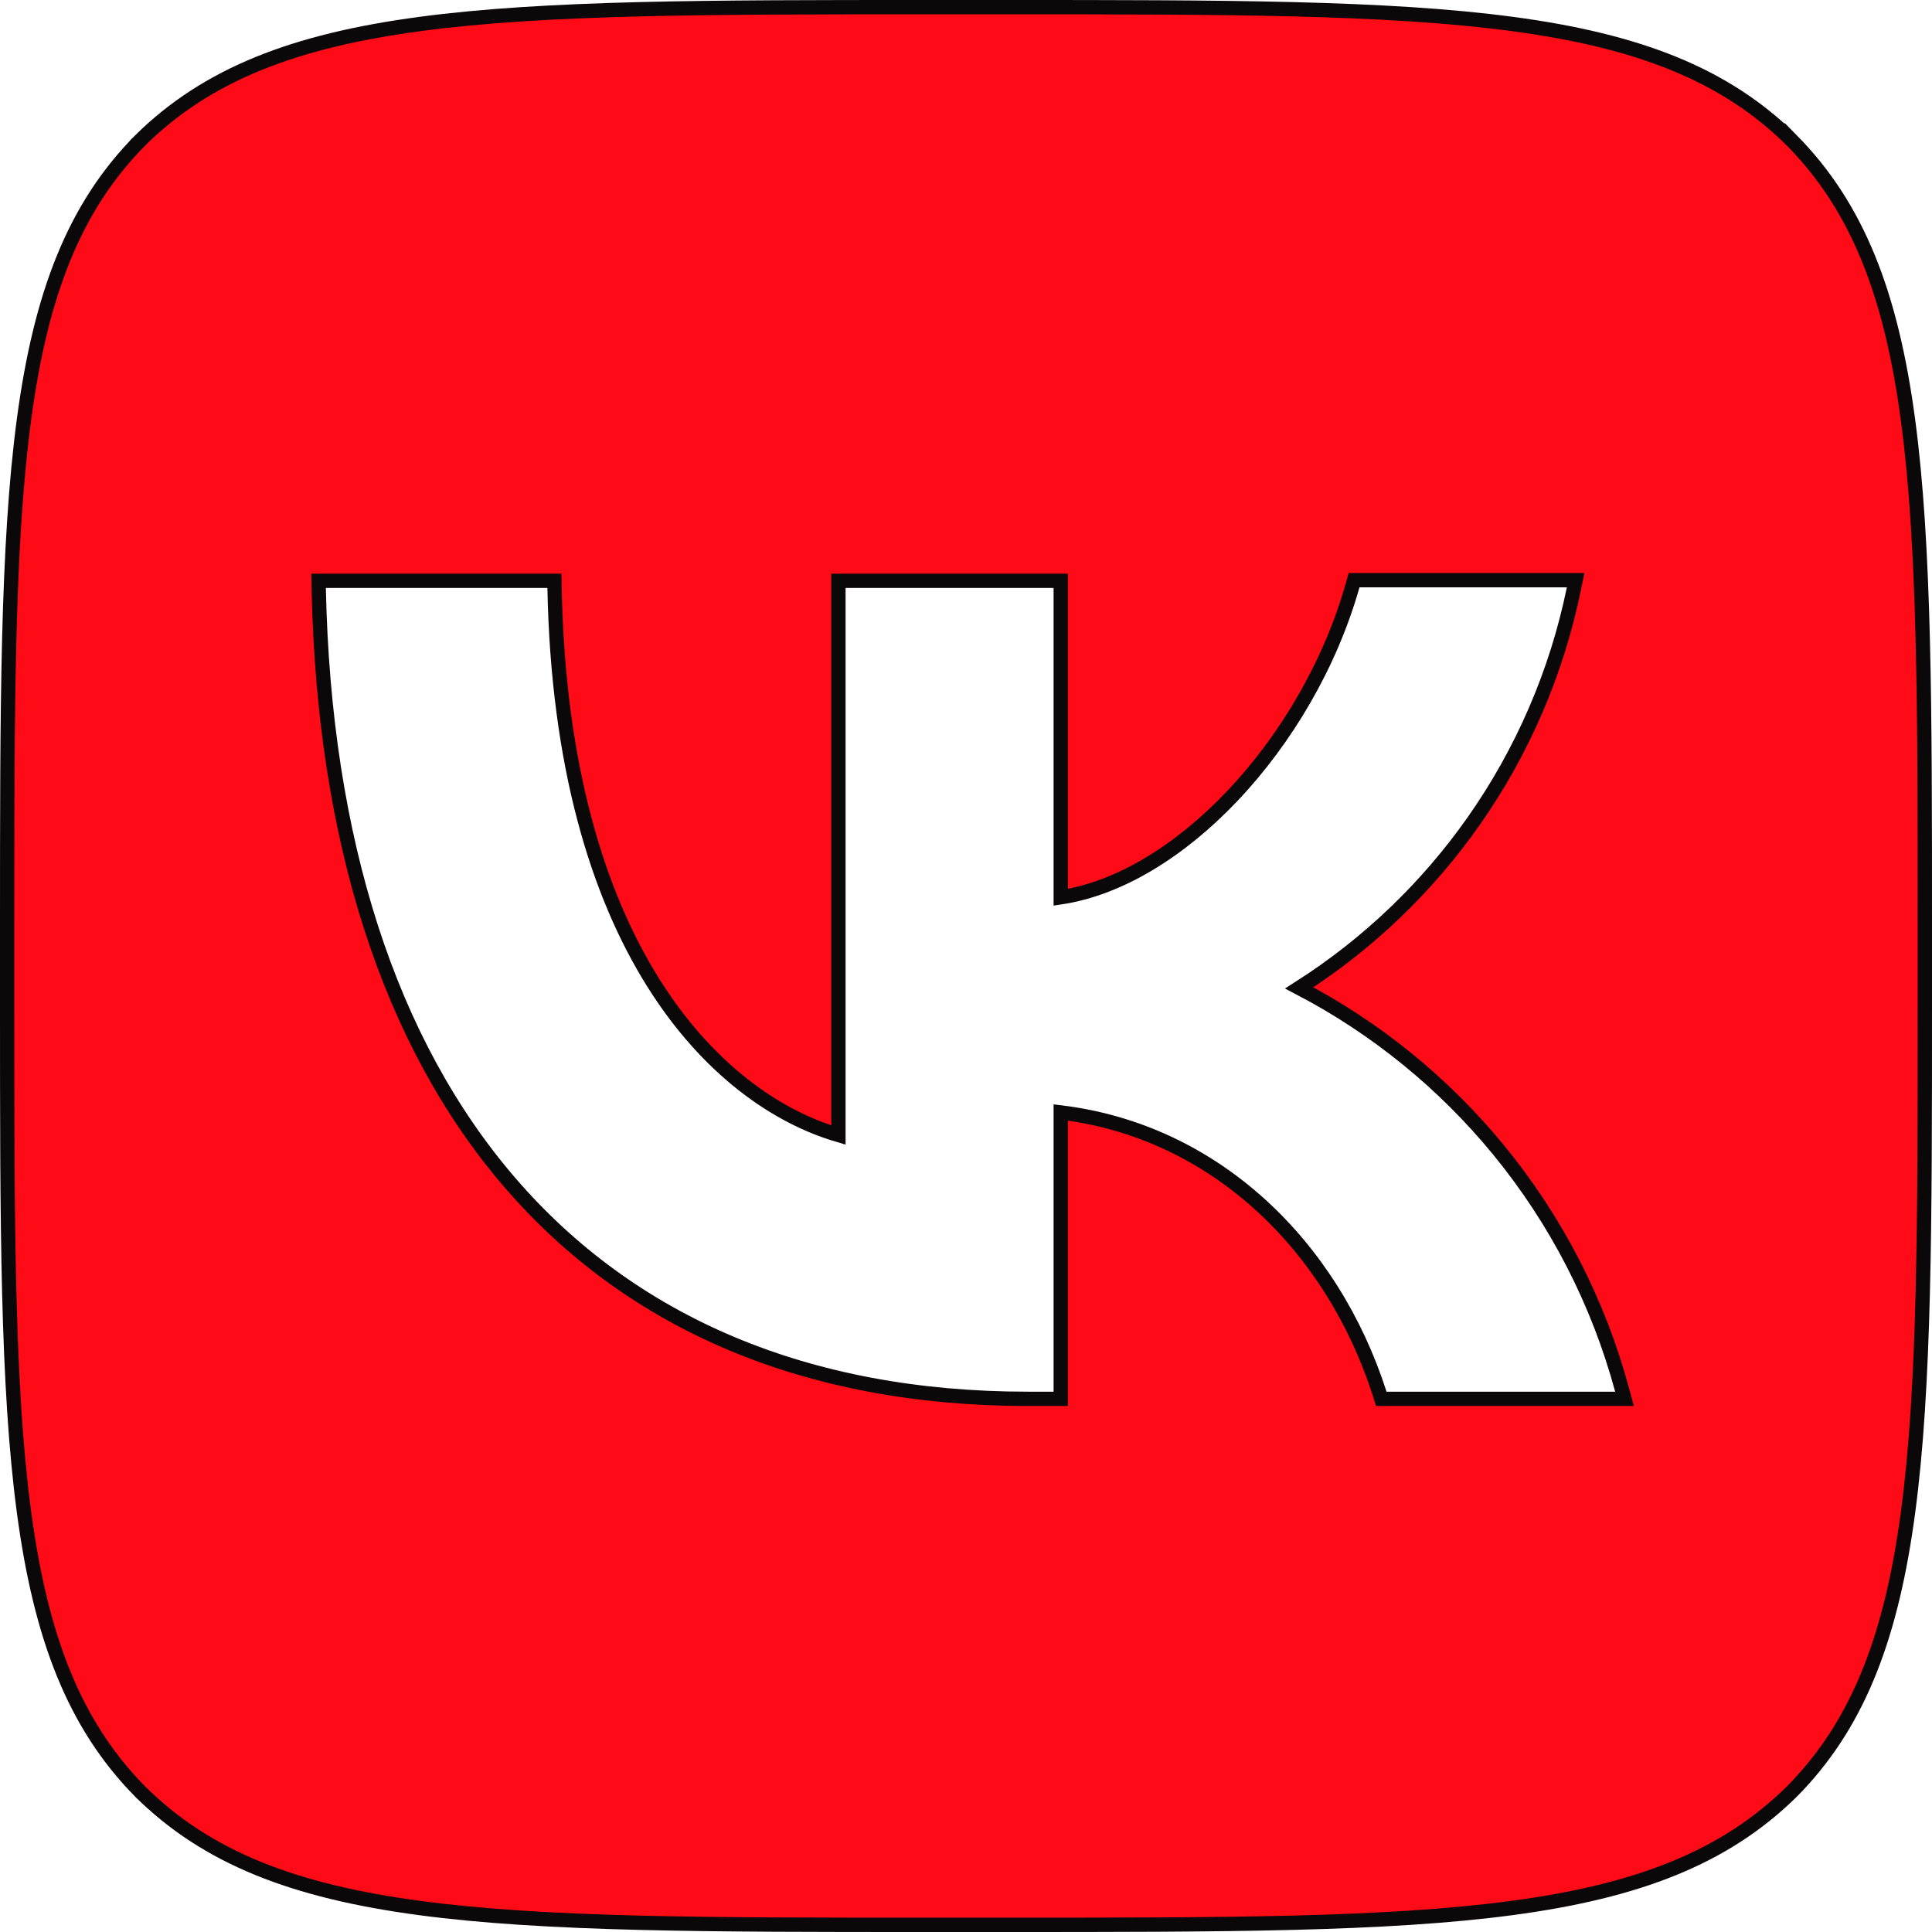 <?xml version="1.0" encoding="UTF-8"?> <svg xmlns="http://www.w3.org/2000/svg" width="135" height="135" viewBox="0 0 135 135" fill="none"><path d="M64.8 0.5H70.2C85.492 0.5 96.905 0.501 105.689 1.677C114.46 2.851 120.536 5.188 125.198 9.806V9.805C129.814 14.489 132.15 20.577 133.323 29.345C134.499 38.129 134.5 49.531 134.5 64.8V70.2C134.5 85.492 134.499 96.905 133.323 105.689C132.186 114.186 129.958 120.154 125.621 124.757L125.194 125.198C120.51 129.814 114.423 132.15 105.655 133.323C96.871 134.499 85.469 134.5 70.2 134.5H64.8C49.508 134.5 38.095 134.499 29.311 133.323C20.54 132.149 14.464 129.812 9.802 125.194H9.801C5.185 120.51 2.85 114.422 1.677 105.655C0.501 96.871 0.5 85.469 0.5 70.2V64.8C0.5 49.508 0.501 38.095 1.677 29.311C2.851 20.54 5.188 14.464 9.806 9.802L9.805 9.801C14.489 5.185 20.577 2.85 29.345 1.677C38.129 0.501 49.531 0.5 64.8 0.5ZM94.514 40.904C92.962 46.403 89.876 51.654 86.088 55.642C82.457 59.464 78.222 62.081 74.12 62.699V40.585H58.585V79.31C49.974 76.791 39.231 66.072 38.75 41.075L38.74 40.585H22.26L22.27 41.096C22.632 58.721 27.219 72.887 35.644 82.654C44.078 92.433 56.308 97.745 71.82 97.745H74.12V77.733C84.909 79.045 93.094 87.059 96.409 97.397L96.52 97.745H113.513L113.343 97.114C111.687 90.986 108.75 85.278 104.726 80.367C100.889 75.685 96.146 71.83 90.786 69.03C95.562 65.986 99.699 62.036 102.96 57.398C106.391 52.519 108.778 46.984 109.975 41.141L110.098 40.54H94.616L94.514 40.904Z" fill="#FF0B17" stroke="#0A0809"></path></svg> 